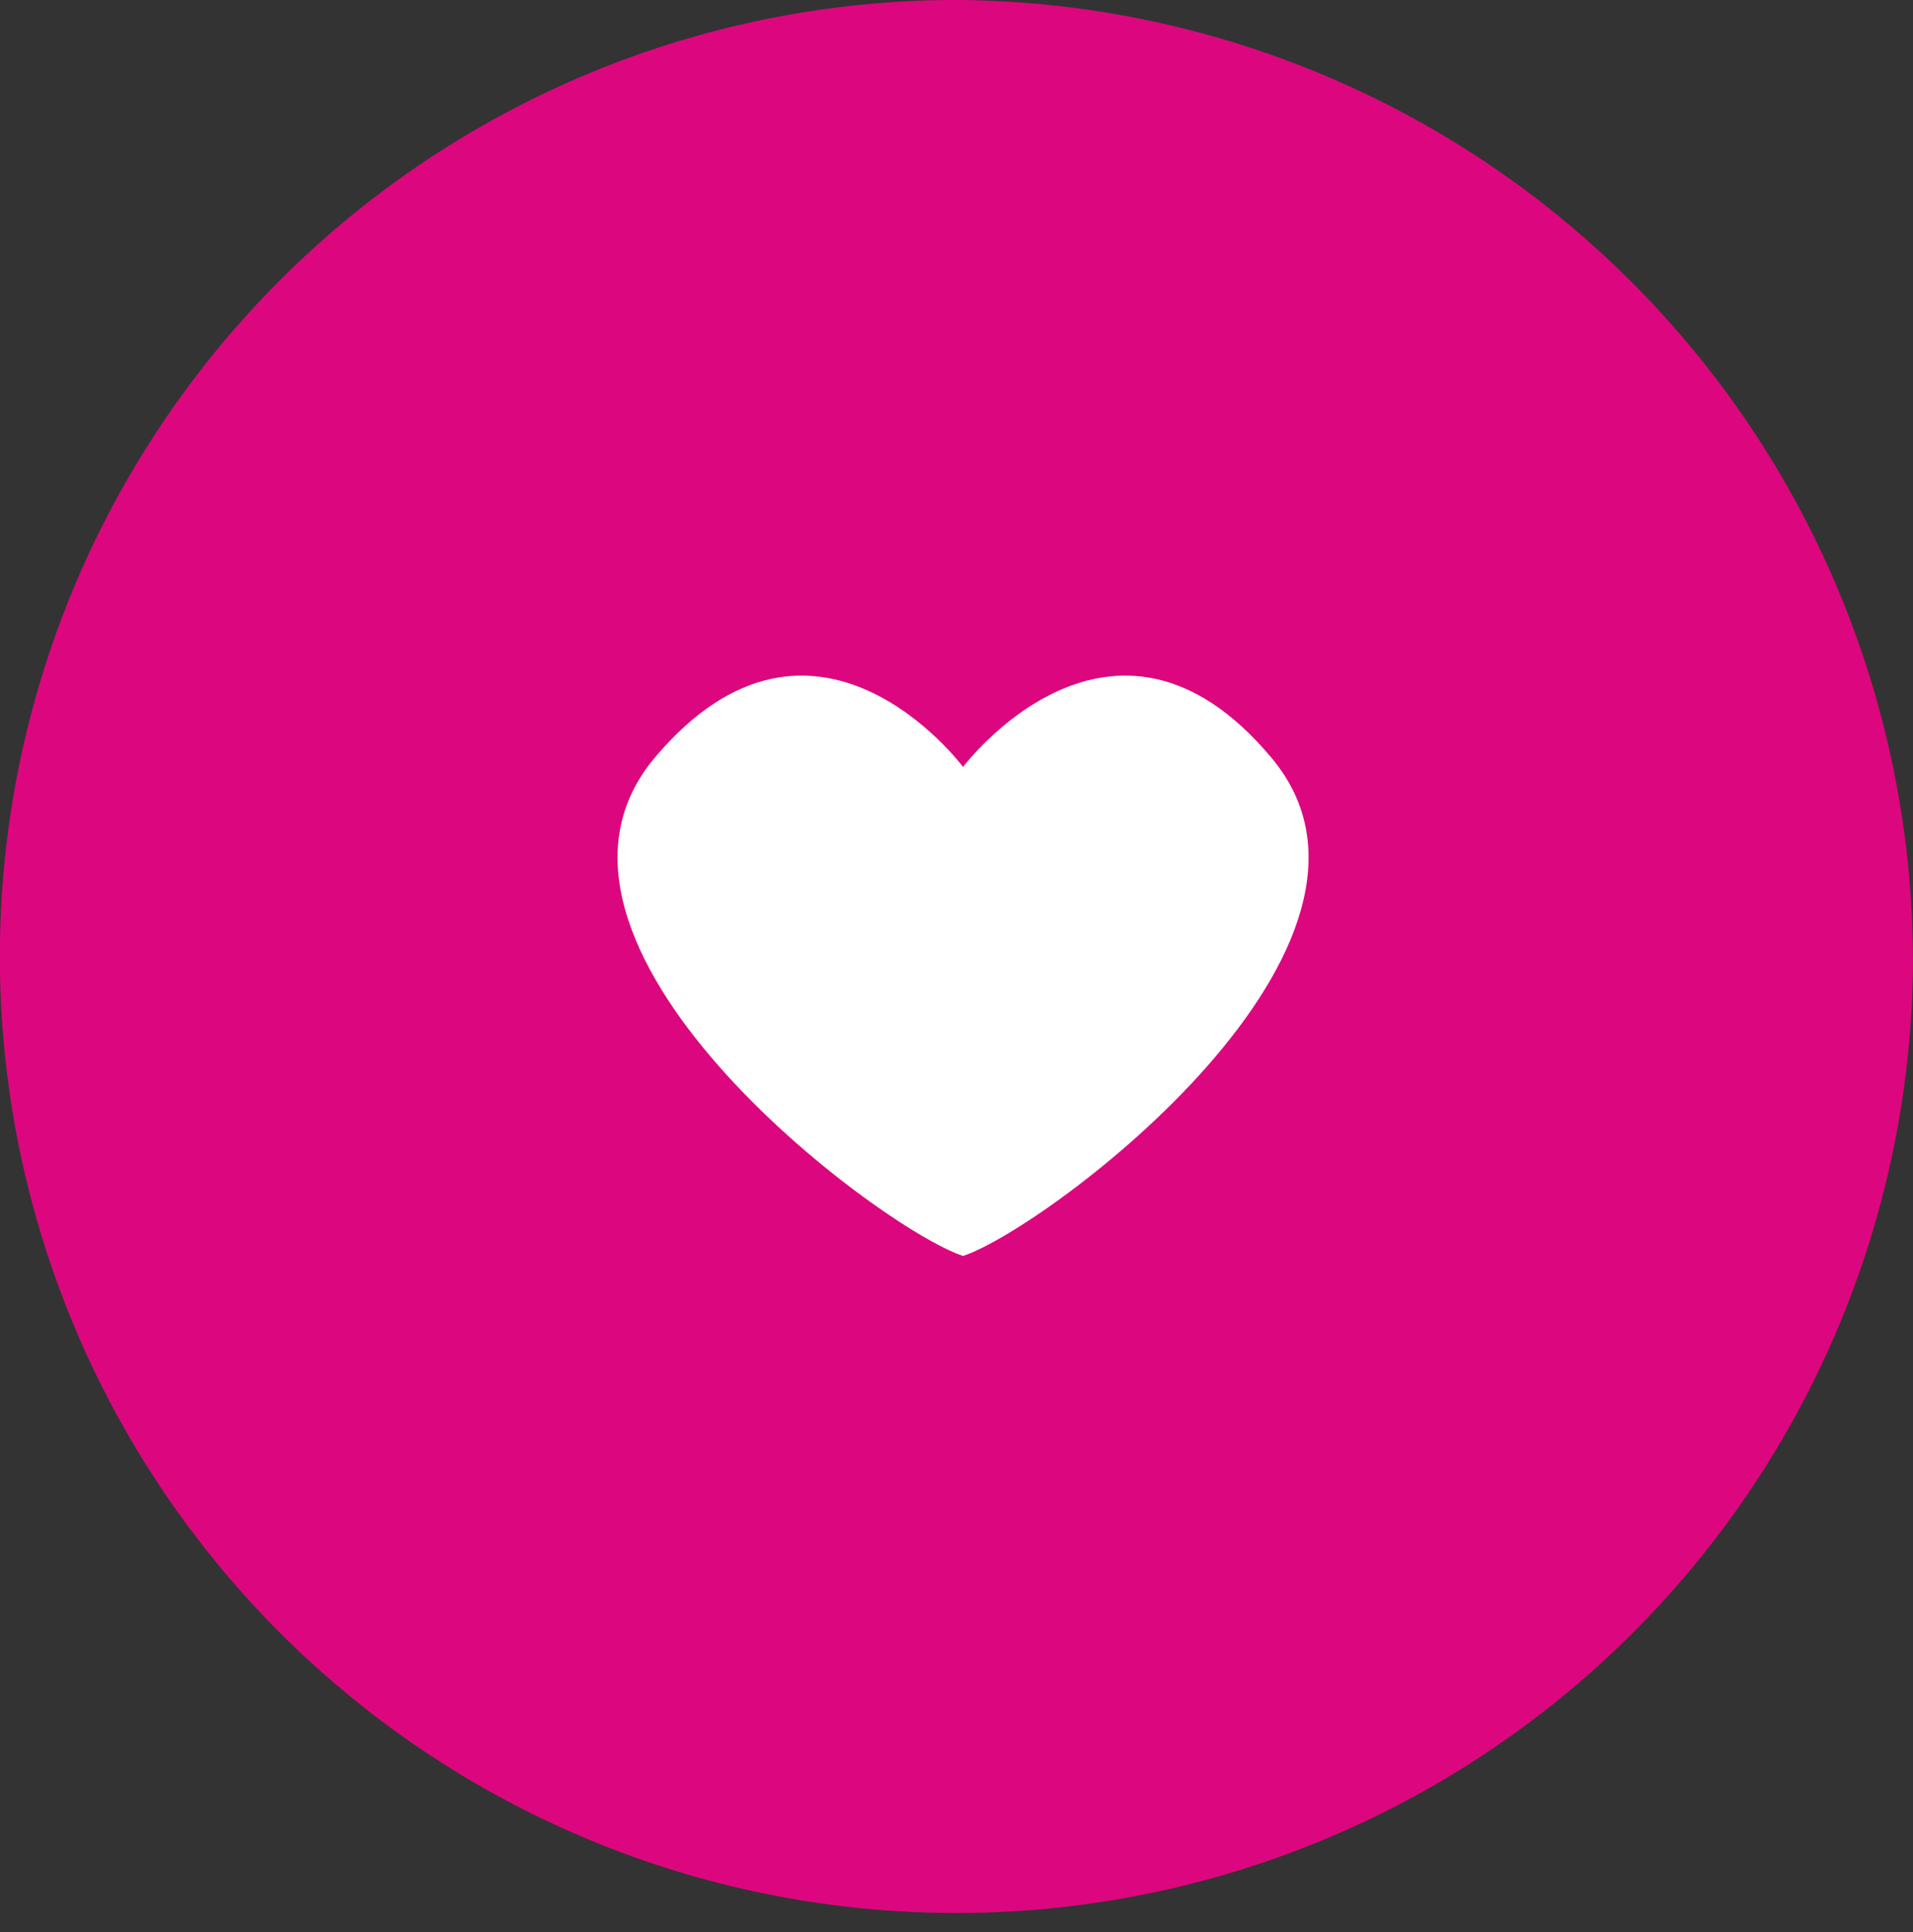 <?xml version="1.0" encoding="UTF-8"?> <svg xmlns="http://www.w3.org/2000/svg" id="Слой_1" data-name="Слой 1" viewBox="0 0 40.989 41.399"><rect x="0" y="0" width="40.989" height="41.399" fill="#333333" stroke="none"/> <defs> <style>.cls-1{fill:#dc077e;}.cls-2{fill:#fff;}</style> </defs> <title>5</title> <path class="cls-1" d="M203.134,395.945A20.496,20.496,0,1,1,182.64,375.245,20.609,20.609,0,0,1,203.134,395.945Z" transform="translate(-162.146 -375.245)"></path> <path class="cls-2" d="M189.386,391.479c-3.402-4.066-6.605.2-6.605.2s-3.175-4.266-6.605-.2c-3.345,3.98,4.791,10.078,6.605,10.679,1.814-.601,9.95-6.699,6.605-10.679Z" transform="translate(-162.146 -375.245)"></path> </svg> 